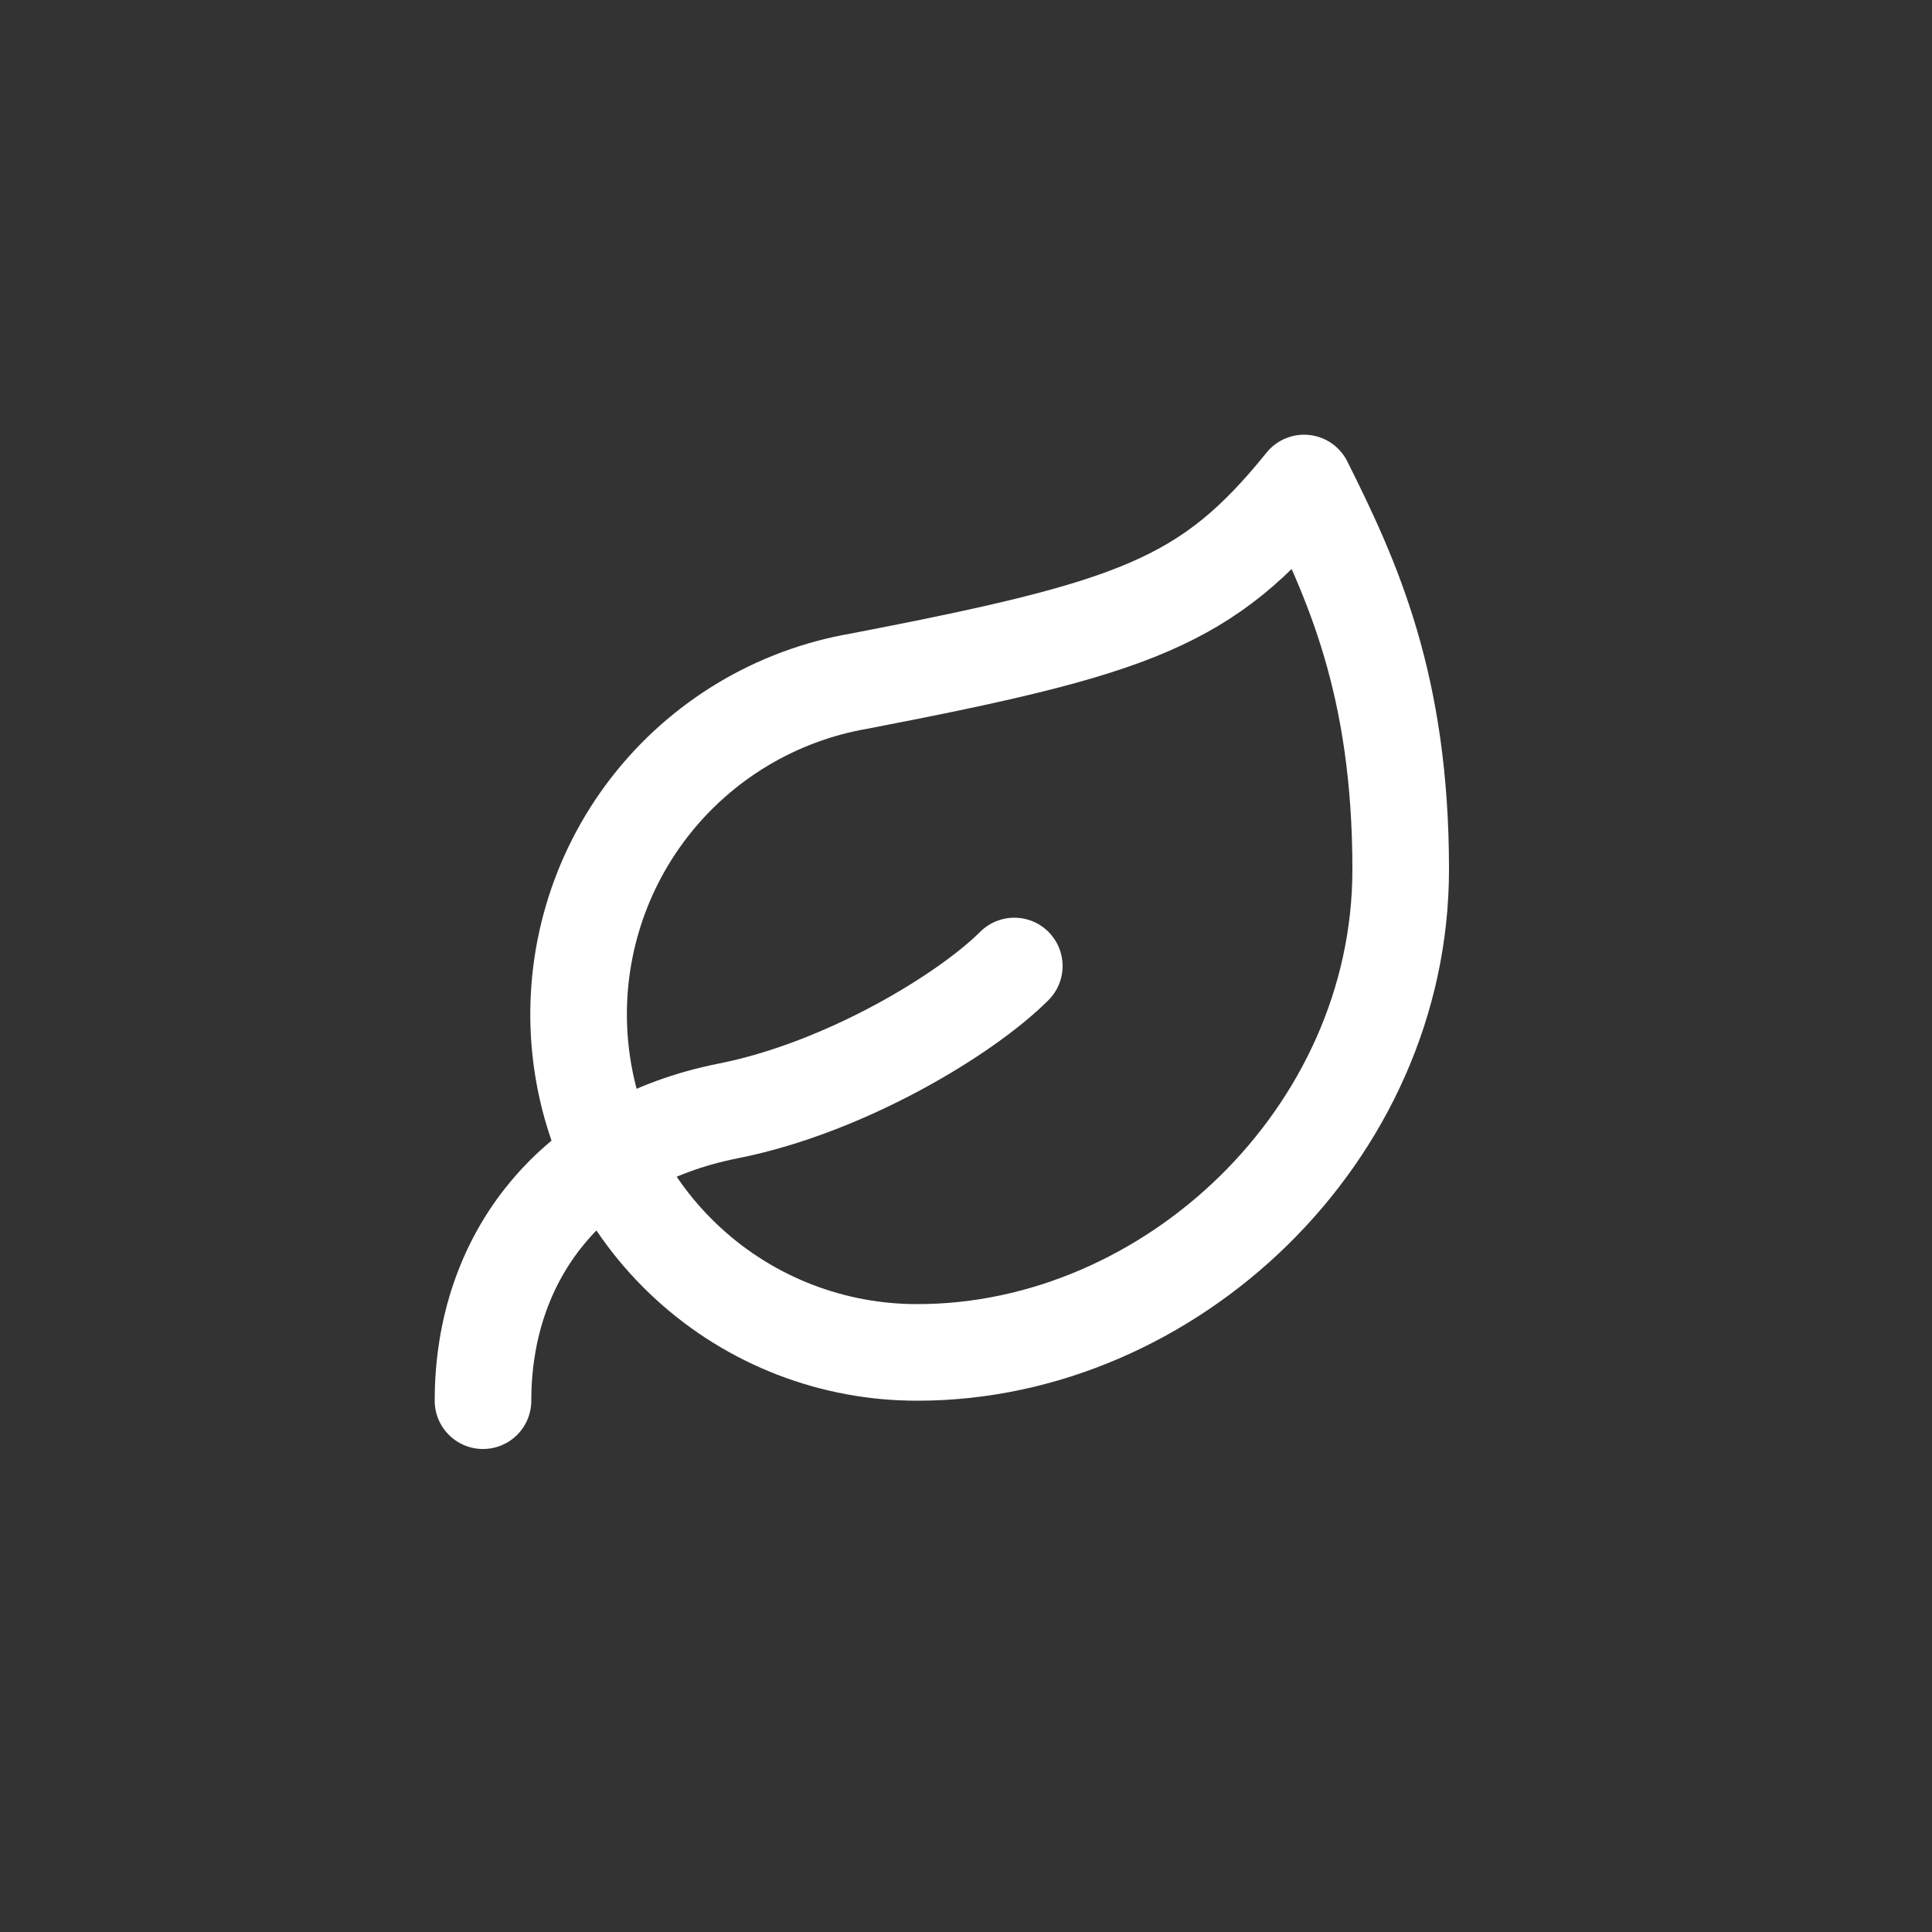 <svg xmlns="http://www.w3.org/2000/svg" fill="none" viewBox="0 0 40 40" height="40" width="40">
<rect x="0" y="0" width="40" height="40" fill="#333333" stroke="none"/>
<path stroke-linejoin="round" stroke-linecap="round" stroke-width="2" stroke="white" d="M19 28C17.244 28.005 15.55 27.351 14.255 26.165C12.959 24.98 12.156 23.352 12.005 21.602C11.854 19.853 12.366 18.11 13.439 16.721C14.513 15.331 16.069 14.396 17.8 14.1C23.5 13 25 12.48 27 10C28 12 29 14.18 29 18C29 23.5 24.22 28 19 28Z"></path>
<path stroke-linejoin="round" stroke-linecap="round" stroke-width="2" stroke="white" d="M10 29C10 26 11.85 23.64 15.08 23C17.5 22.52 20 21 21 20"></path>
</svg>
